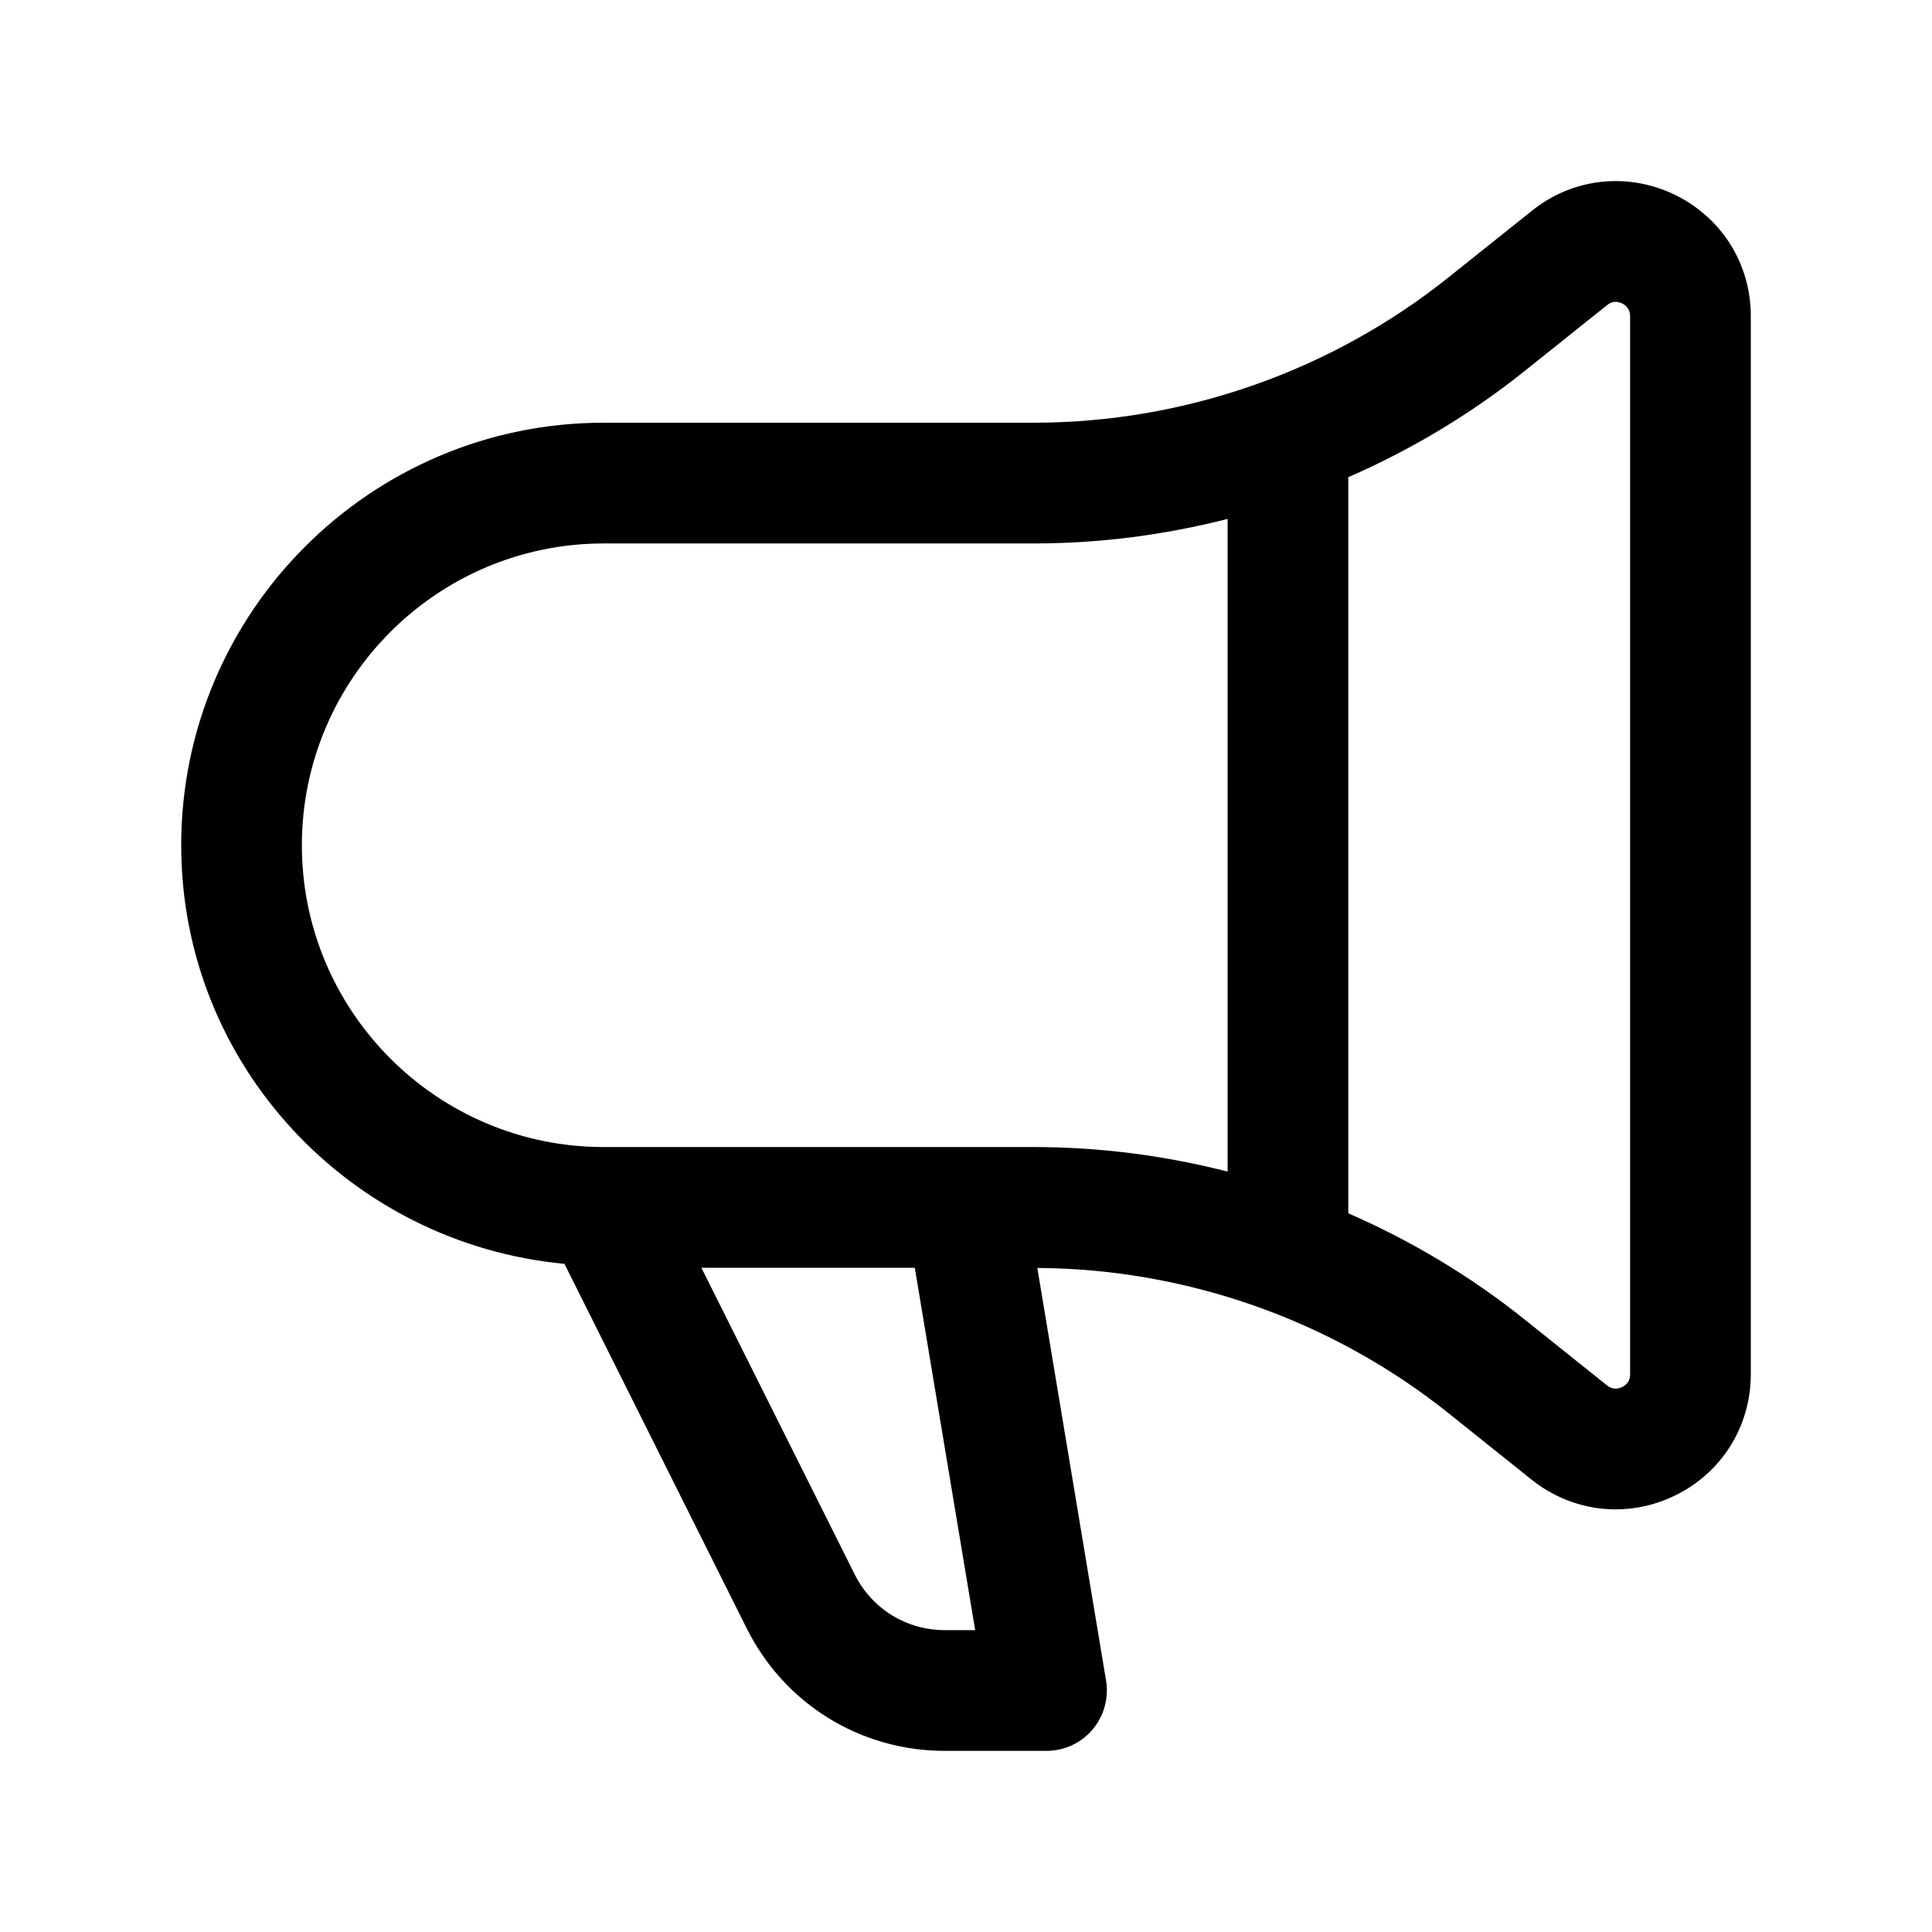 <svg width="24" height="24" viewBox="0 0 24 24" fill="none" xmlns="http://www.w3.org/2000/svg">
<path d="M20.8 2.417C20.214 2.136 19.534 2.212 19.029 2.619L17.997 3.443C16.54 4.609 14.71 5.251 12.845 5.251H7.5C4.605 5.251 2.251 7.606 2.251 10.5C2.251 13.228 4.349 15.45 7.012 15.7L9.277 20.23C9.746 21.168 10.689 21.75 11.737 21.75H13C13.221 21.75 13.43 21.653 13.572 21.485C13.714 21.317 13.776 21.094 13.74 20.877L12.886 15.751C14.737 15.761 16.55 16.4 17.996 17.557L19.026 18.381C19.332 18.625 19.699 18.75 20.07 18.75C20.317 18.75 20.566 18.695 20.799 18.582C21.385 18.301 21.749 17.722 21.749 17.072V3.927C21.75 3.278 21.386 2.699 20.8 2.417ZM3.75 10.5C3.75 8.433 5.432 6.751 7.499 6.751H12.844C13.659 6.751 14.467 6.646 15.25 6.446V14.554C14.467 14.354 13.658 14.249 12.844 14.249H7.499C5.432 14.249 3.75 12.567 3.75 10.5ZM11.736 20.25C11.259 20.25 10.831 19.985 10.618 19.559L8.713 15.749H11.364L12.114 20.25H11.736ZM20.25 17.072C20.25 17.145 20.217 17.199 20.15 17.231C20.084 17.262 20.019 17.256 19.963 17.21L18.933 16.386C18.264 15.851 17.528 15.412 16.749 15.072V5.928C17.527 5.588 18.263 5.149 18.932 4.615L19.964 3.79C20.02 3.745 20.082 3.737 20.15 3.769C20.195 3.791 20.25 3.836 20.25 3.928V17.072Z" fill="black"/>
</svg>
